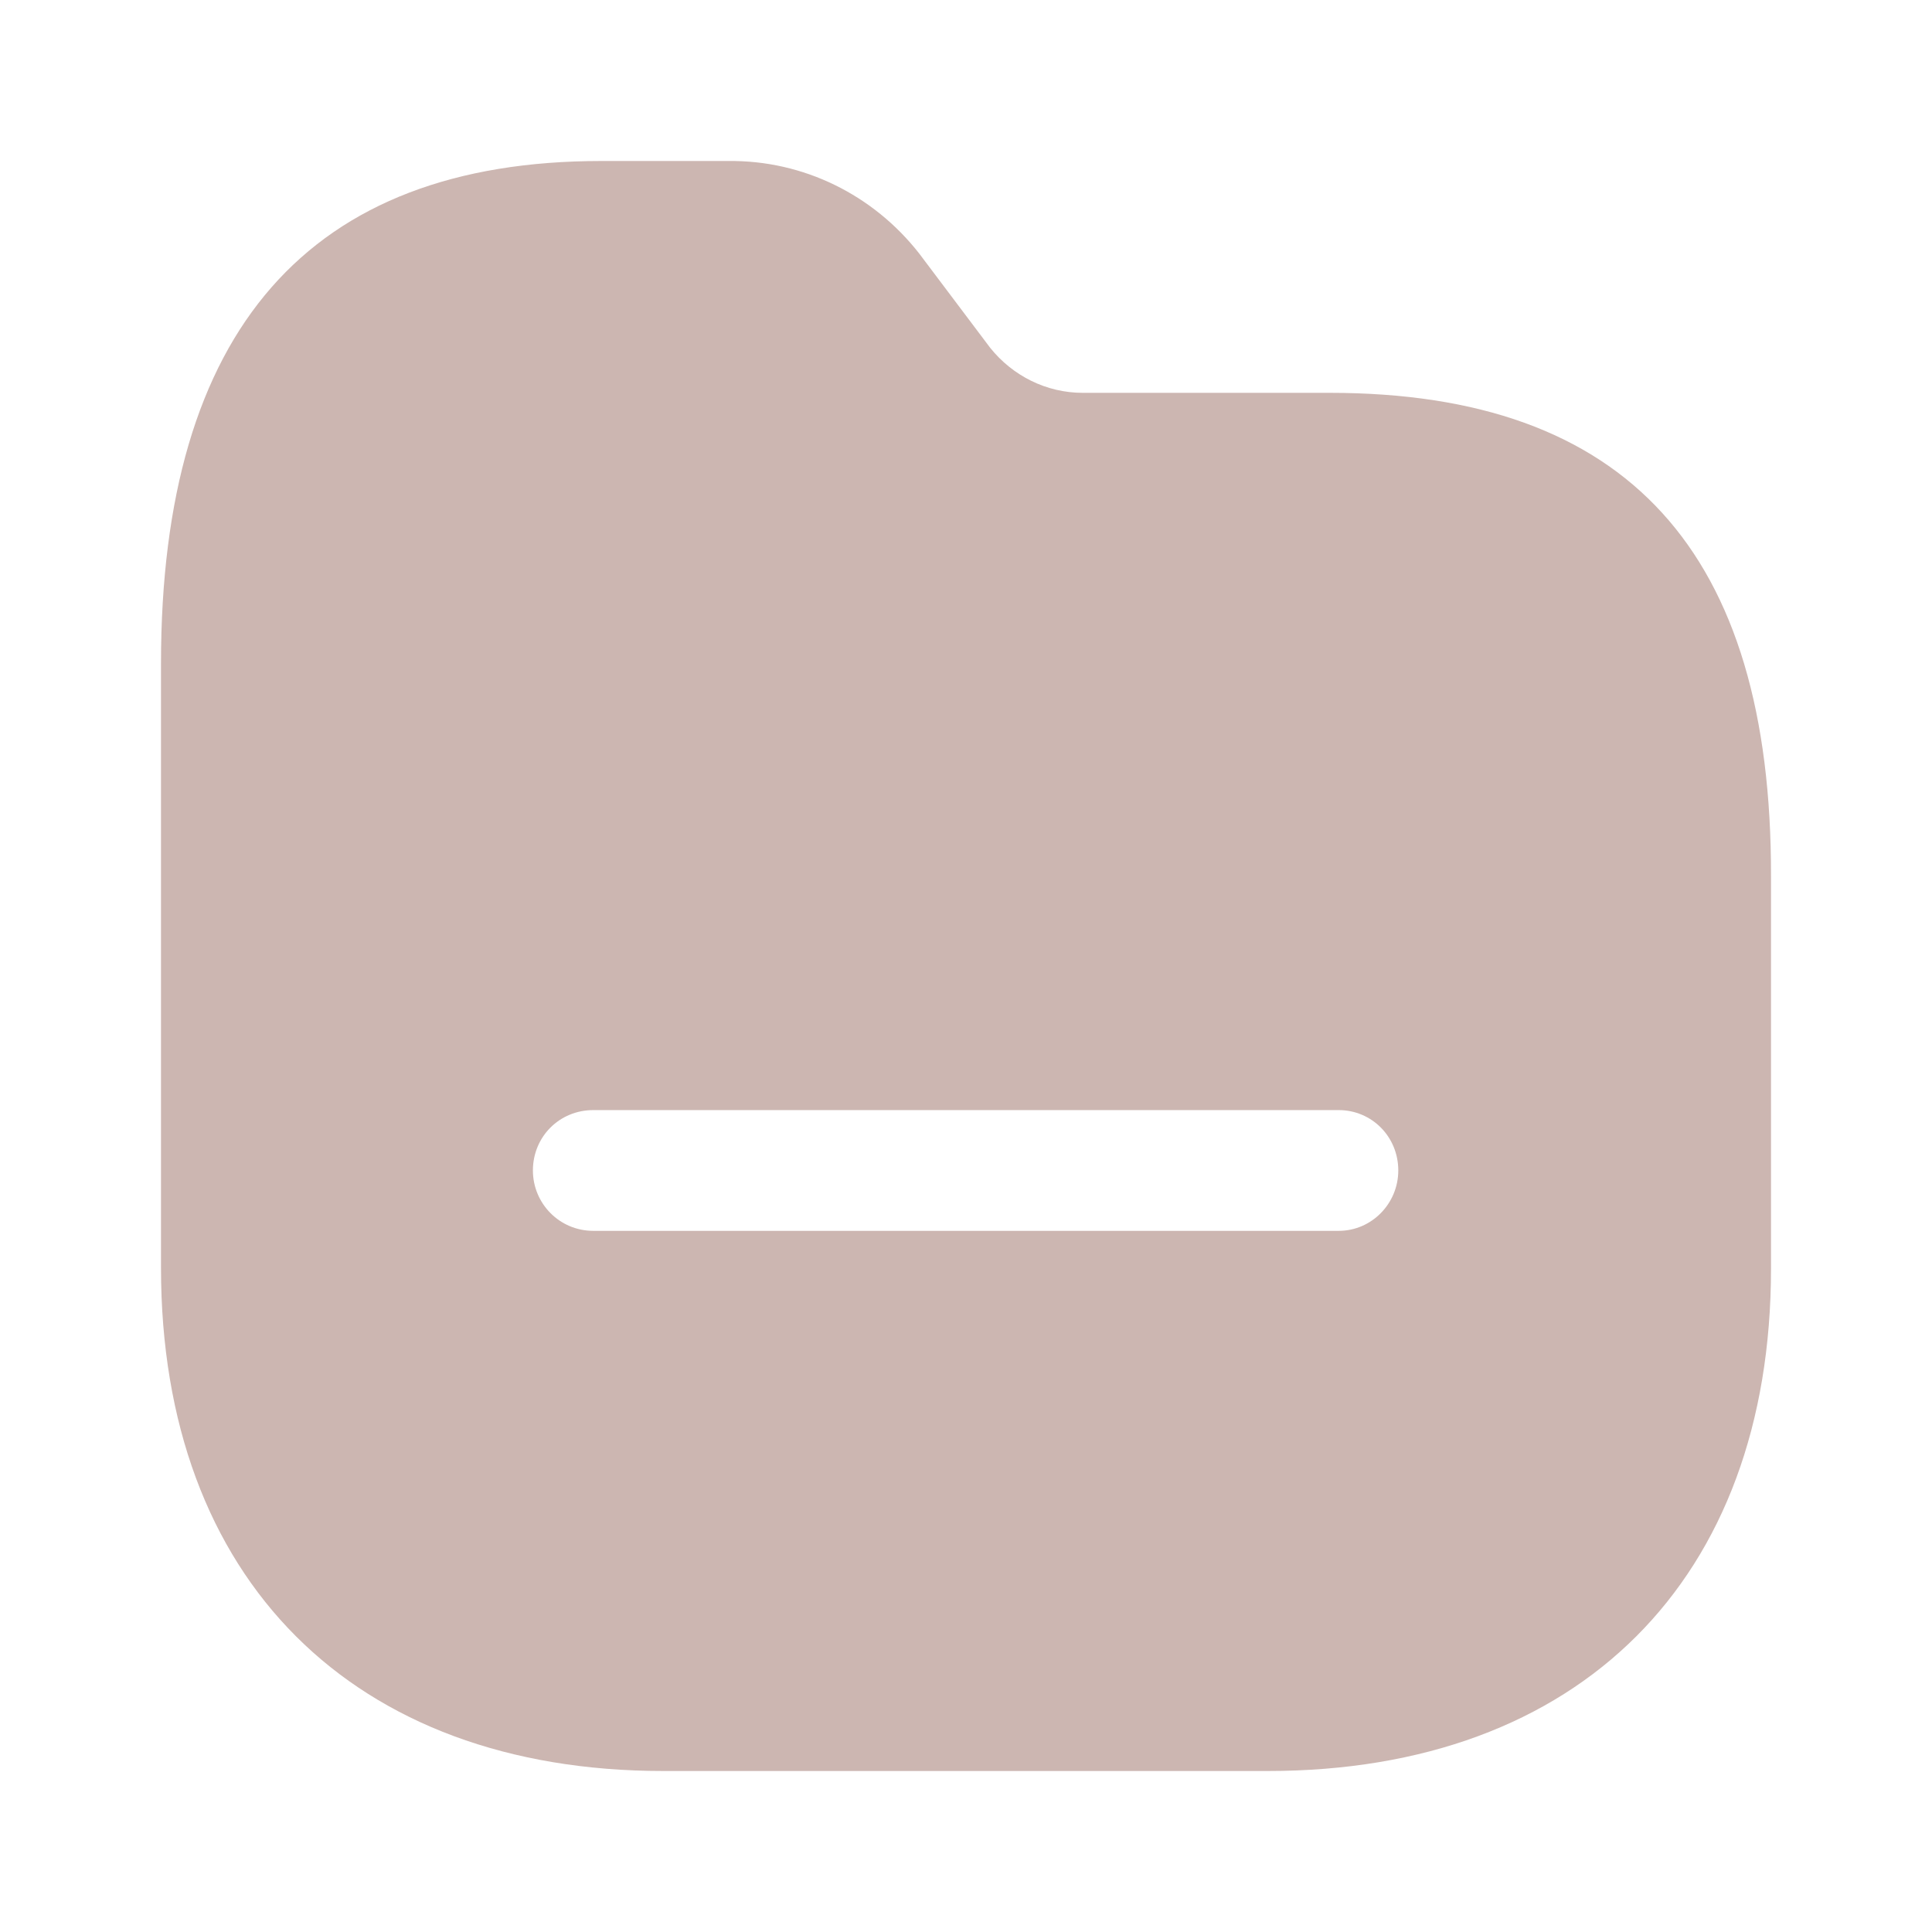 <svg width="24" height="24" viewBox="0 0 24 24" fill="none" xmlns="http://www.w3.org/2000/svg">
<path d="M9.05 2C9.981 1.99 10.85 2.421 11.42 3.151L12.3 4.32C12.58 4.67 13 4.88 13.45 4.88H16.52C20.209 4.88 22.01 6.851 22 10.891V15.76C22 19.62 19.62 22 15.75 22H8.24C4.39 22 2 19.62 2 15.75V8.24C2 4.101 3.84 2 7.47 2H9.05ZM7.37 13.79C6.95 13.79 6.62 14.12 6.62 14.54C6.62 14.95 6.95 15.29 7.37 15.29H16.63C17.04 15.29 17.37 14.95 17.37 14.54C17.37 14.12 17.04 13.79 16.63 13.79H7.37Z" fill="#CCB6B1"/>
</svg>
